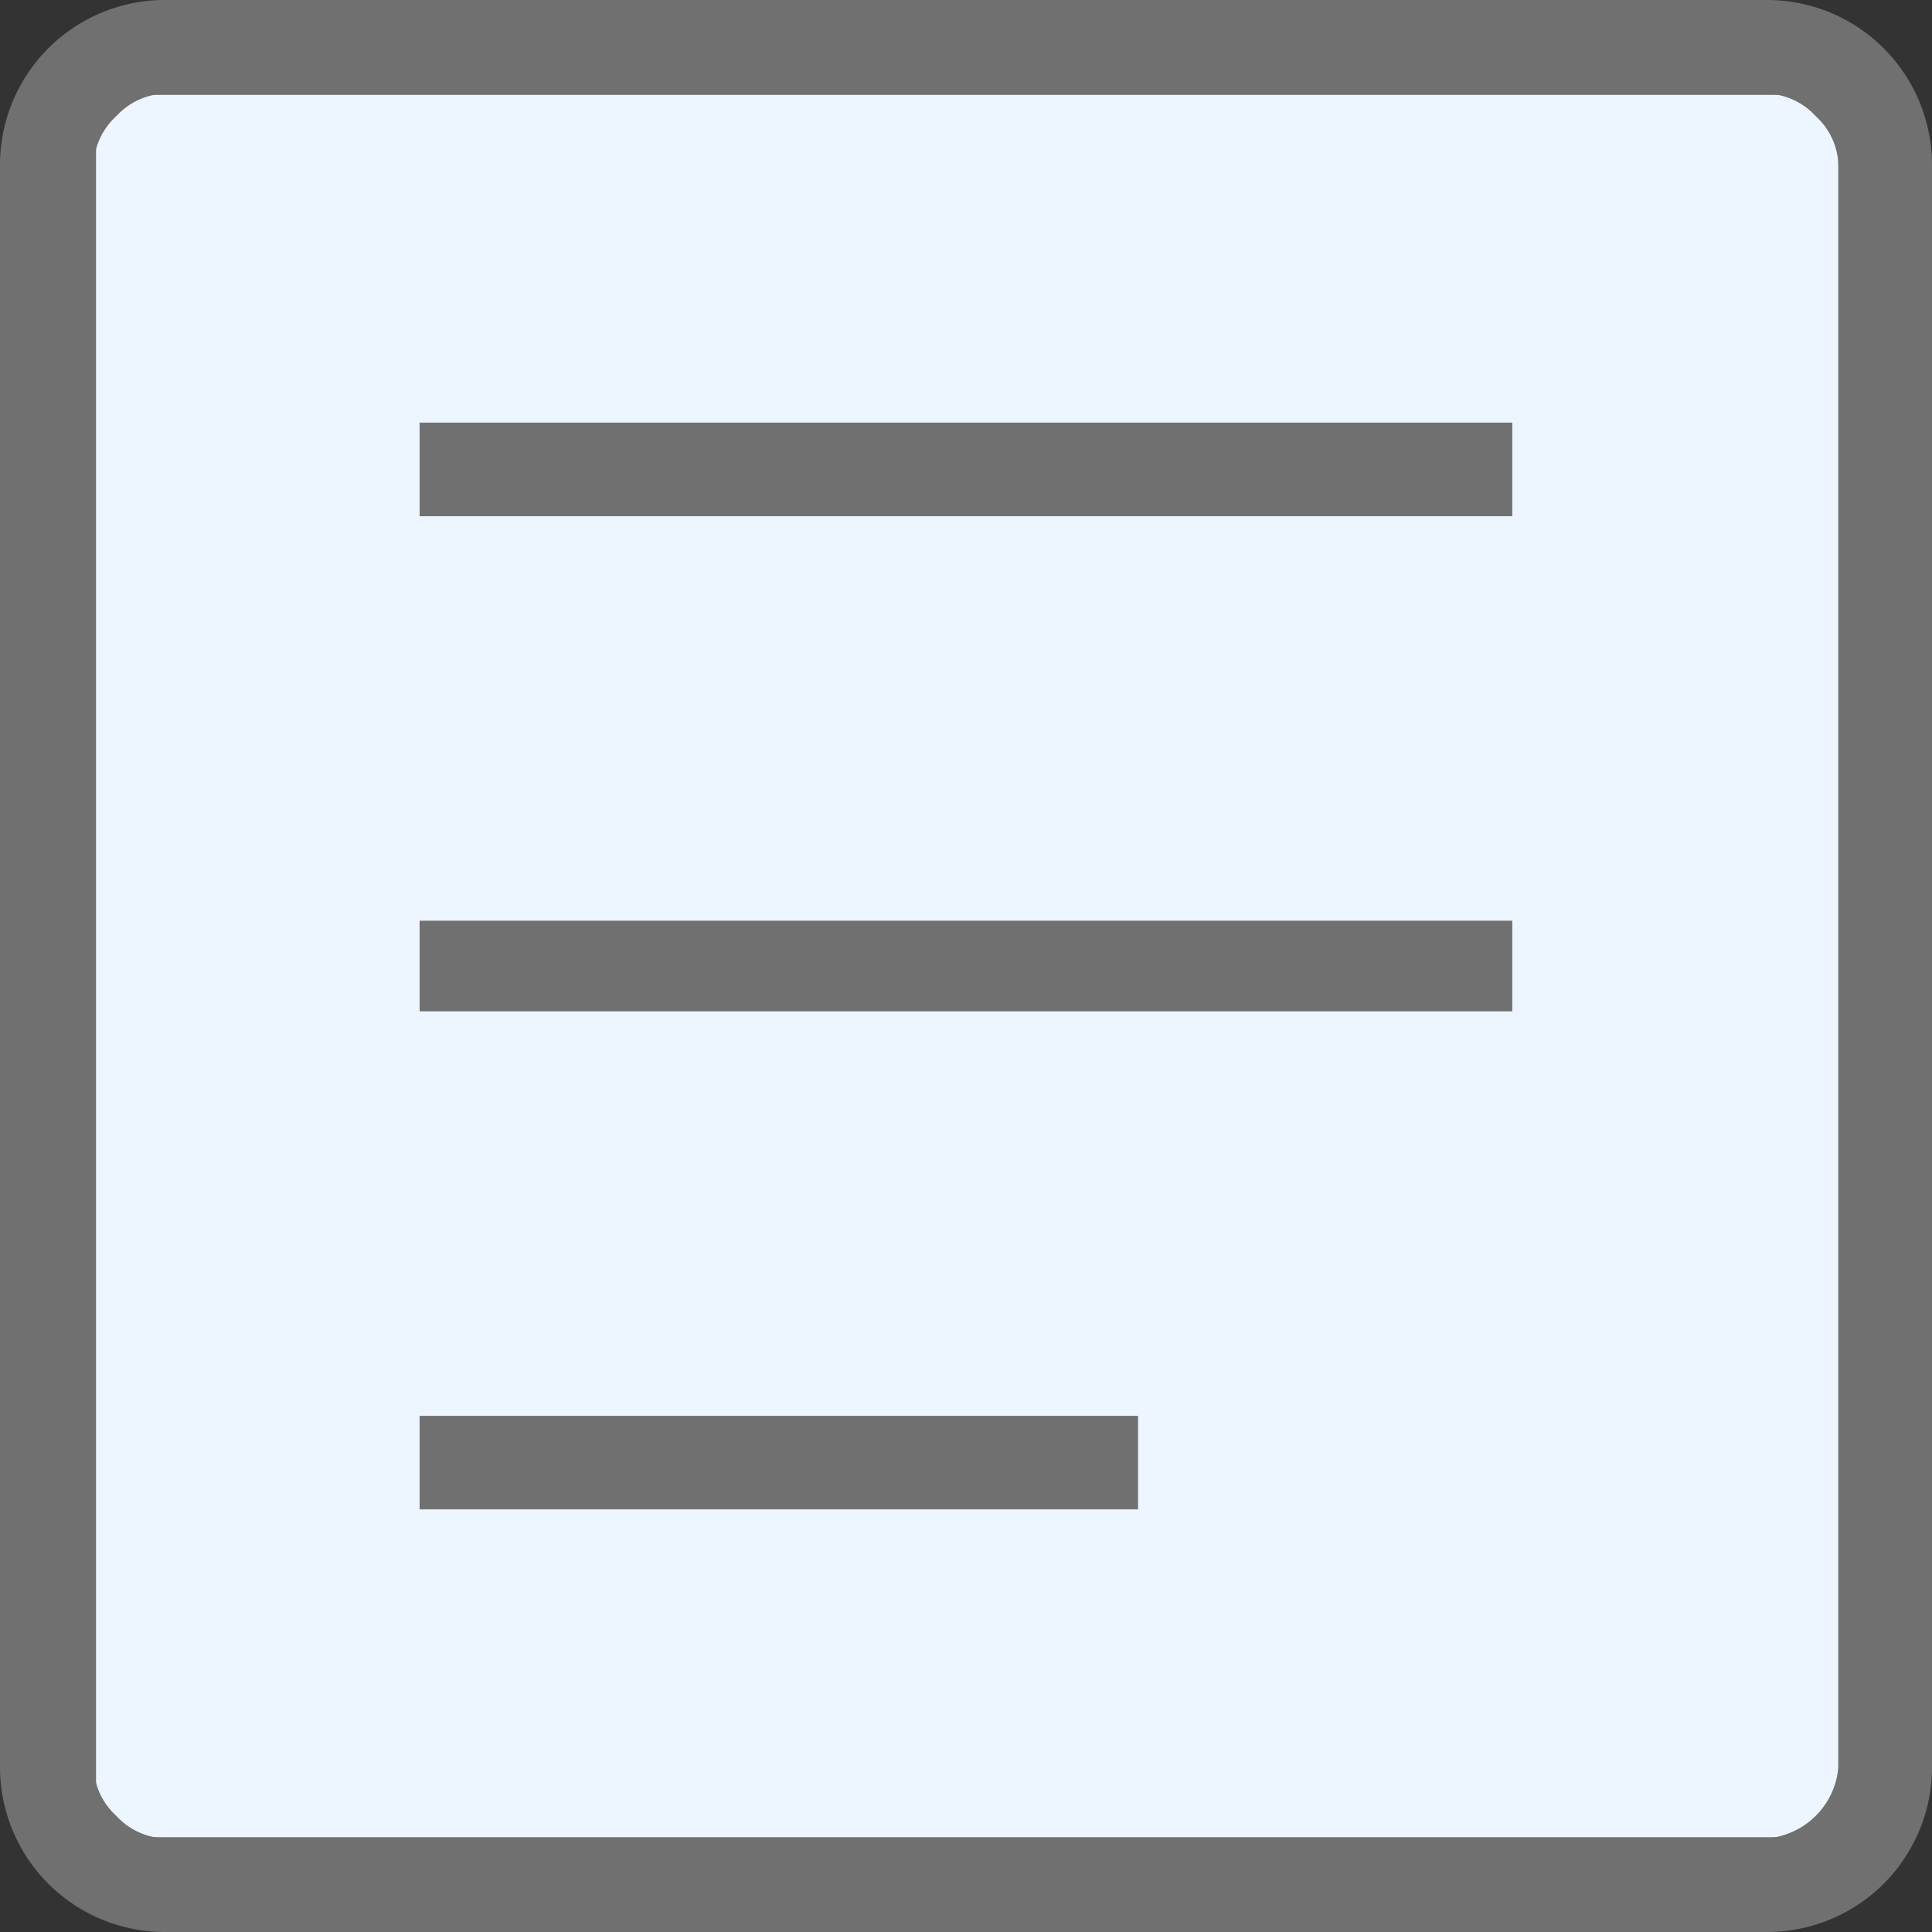 <svg xmlns="http://www.w3.org/2000/svg" width="55.445" height="55.445" viewBox="0 0 55.445 55.445">
  <rect x="0" y="0" width="55.445" height="55.445" fill="#333333" stroke="none"/>
  <g id="그룹_6359" data-name="그룹 6359" transform="translate(-486.244 -1405.277)">
    <g id="사각형_6249" data-name="사각형 6249" transform="translate(488 1407)" fill="#edf6ff" stroke="#707070" stroke-width="1">
      <rect width="52" height="52" stroke="none"/>
      <rect x="0.5" y="0.5" width="51" height="51" fill="none"/>
    </g>
    <path id="article_FILL0_wght200_GRAD0_opsz48" d="M20.042,51.317H40.661V48.631H20.042Zm0-14.294H51.4v-2.6H20.042Zm0-14.208H51.4V20.129H20.042ZM12.765,63.445A4.733,4.733,0,0,1,8,58.68V12.765A4.733,4.733,0,0,1,12.765,8H58.68a4.733,4.733,0,0,1,4.765,4.765V58.68a4.733,4.733,0,0,1-4.765,4.765Zm0-2.686H58.68A2.236,2.236,0,0,0,60.76,58.68V12.765a1.987,1.987,0,0,0-.65-1.429,1.987,1.987,0,0,0-1.429-.65H12.765a1.987,1.987,0,0,0-1.429.65,1.987,1.987,0,0,0-.65,1.429V58.68a1.987,1.987,0,0,0,.65,1.429A1.987,1.987,0,0,0,12.765,60.76ZM10.686,10.686v0Z" transform="translate(478.244 1397.277)" fill="#707070"/>
  </g>
</svg>
